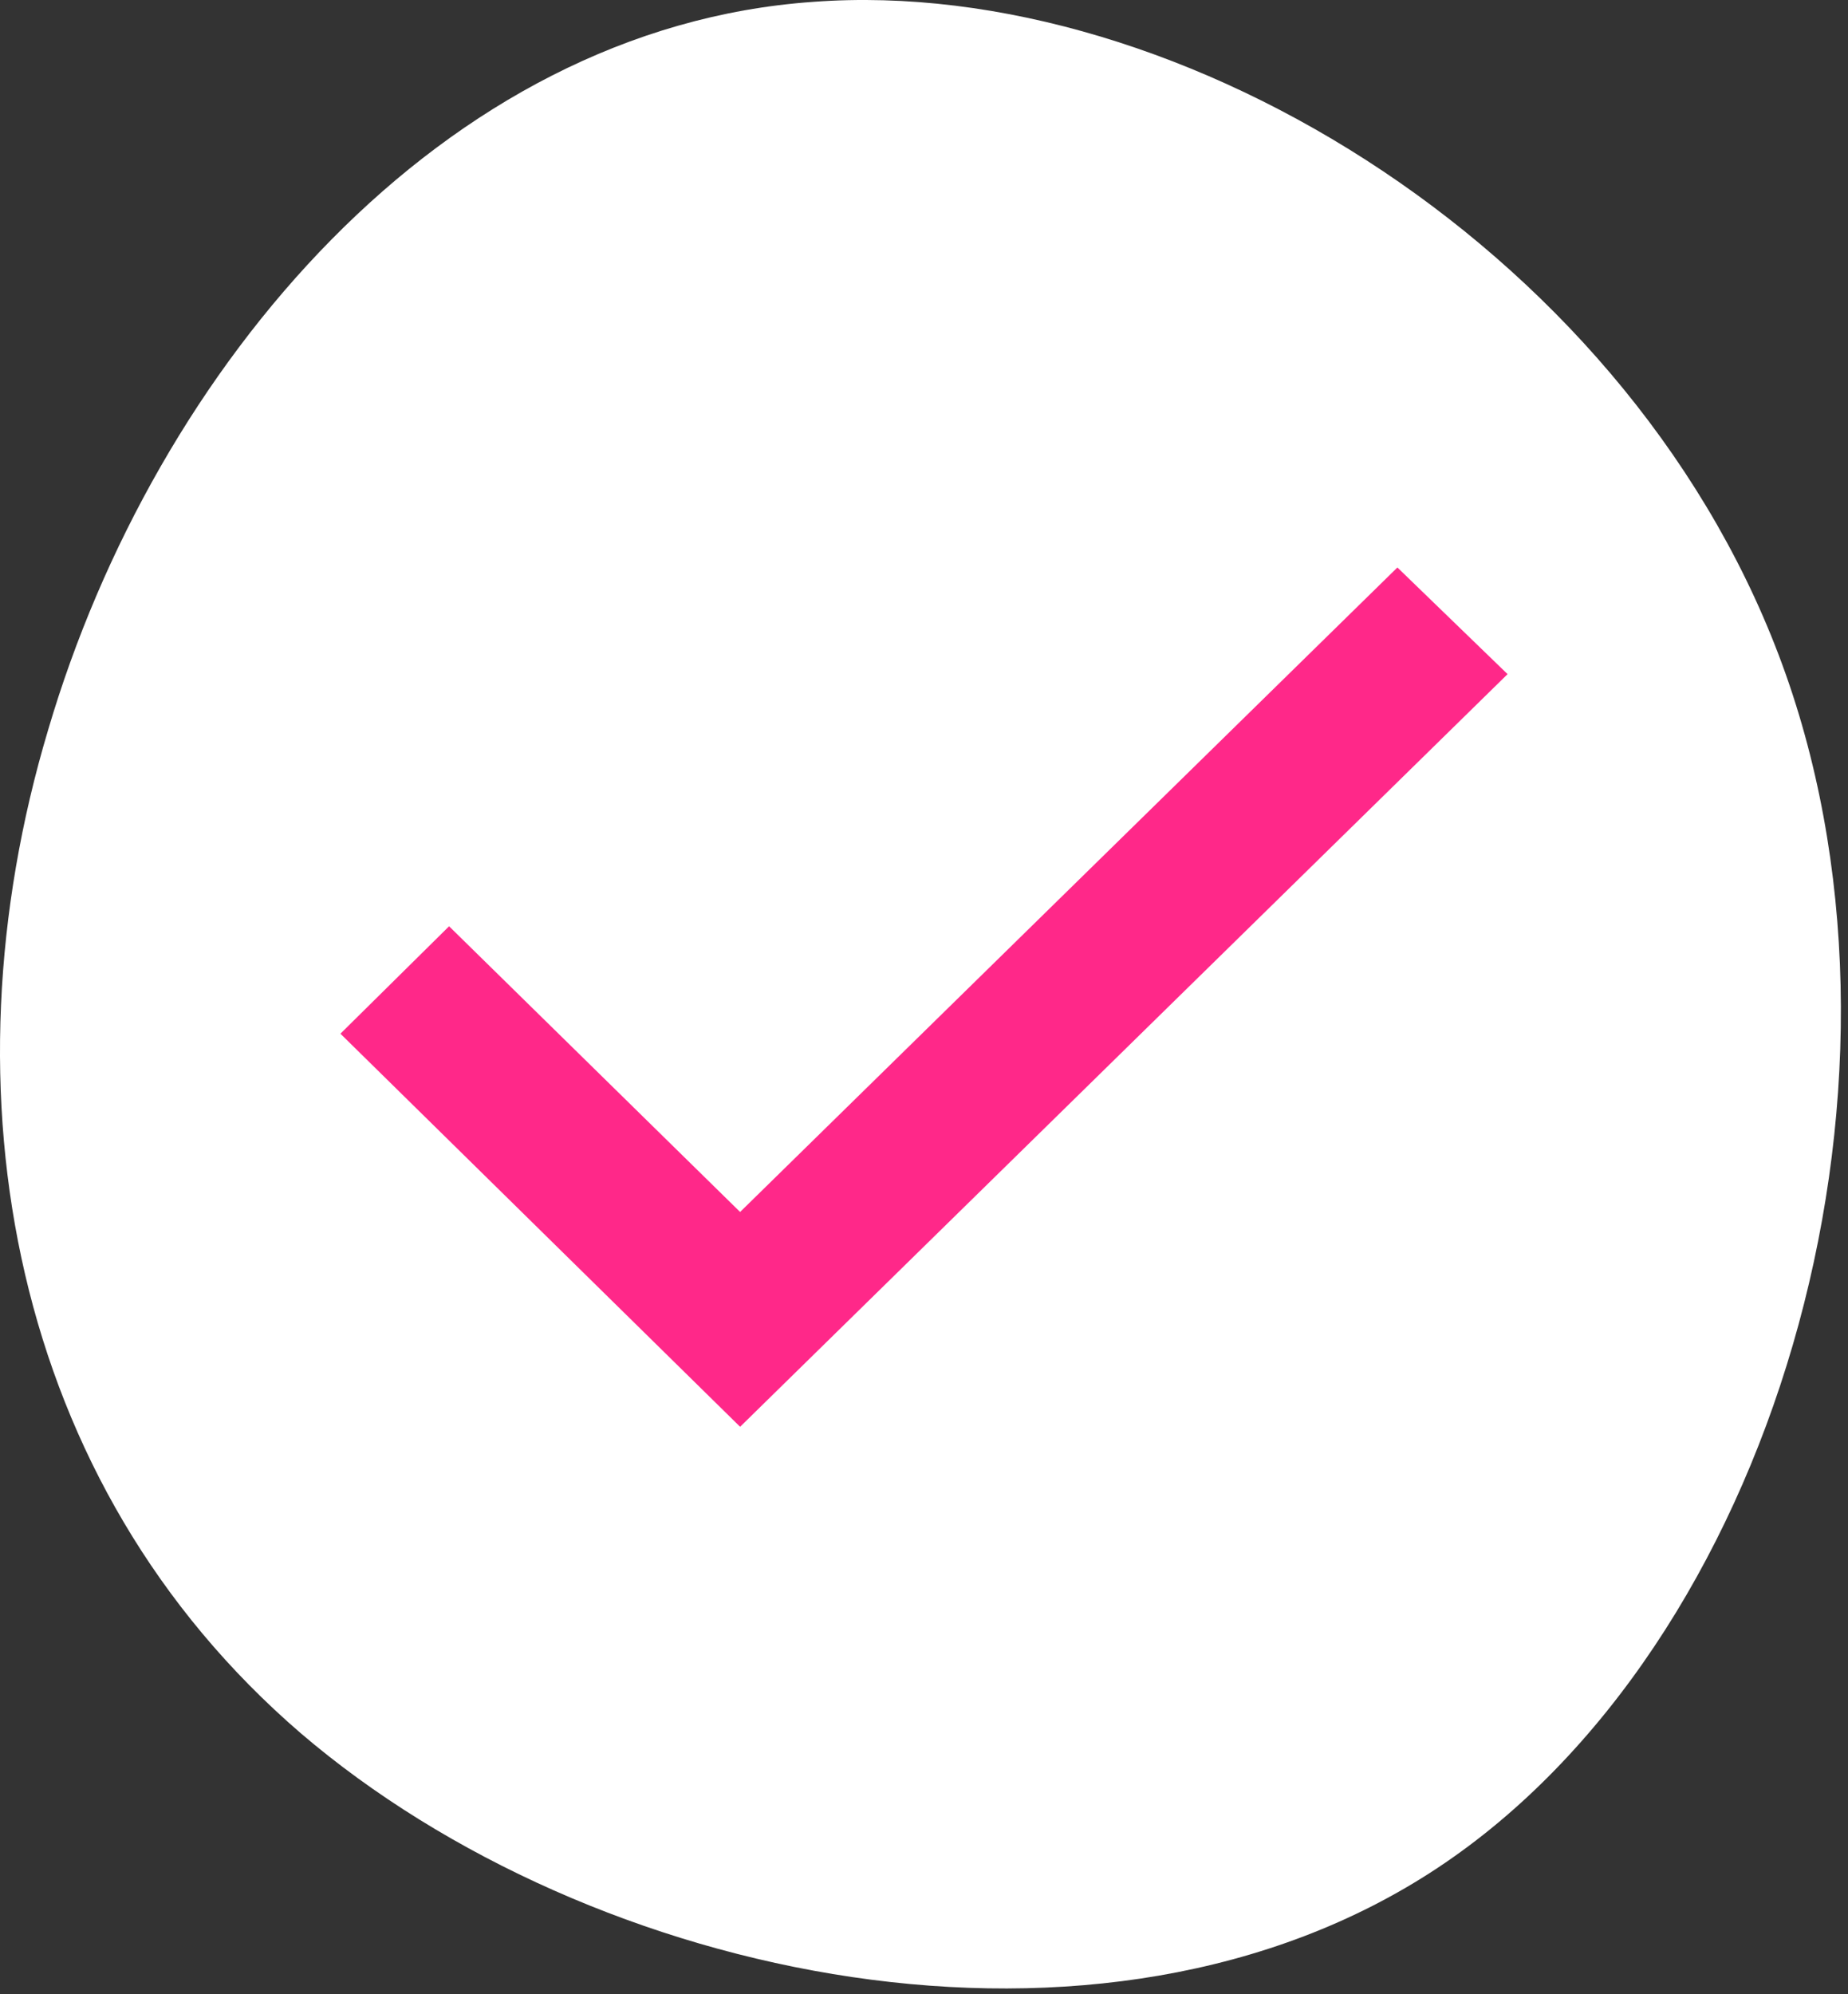 <?xml version="1.0" encoding="UTF-8"?> <svg xmlns="http://www.w3.org/2000/svg" width="114" height="123" viewBox="0 0 114 123" fill="none"><rect x="0" y="0" width="114" height="123" fill="#333333" stroke="none"/> <path d="M110.17 41.614C119.27 67.414 109.37 101.514 88.67 115.214C67.97 128.914 36.47 122.214 18.57 106.914C0.67 91.514 -3.73 67.414 2.97 45.014C9.57 22.614 27.27 1.714 50.17 0.114C72.97 -1.586 101.07 15.814 110.17 41.614Z" fill="white"></path> <path d="M21 63.755L45.656 88L93 41.579L86.203 35L45.656 74.75L27.703 57.129L21 63.755Z" fill="#FF2889"></path> </svg> 